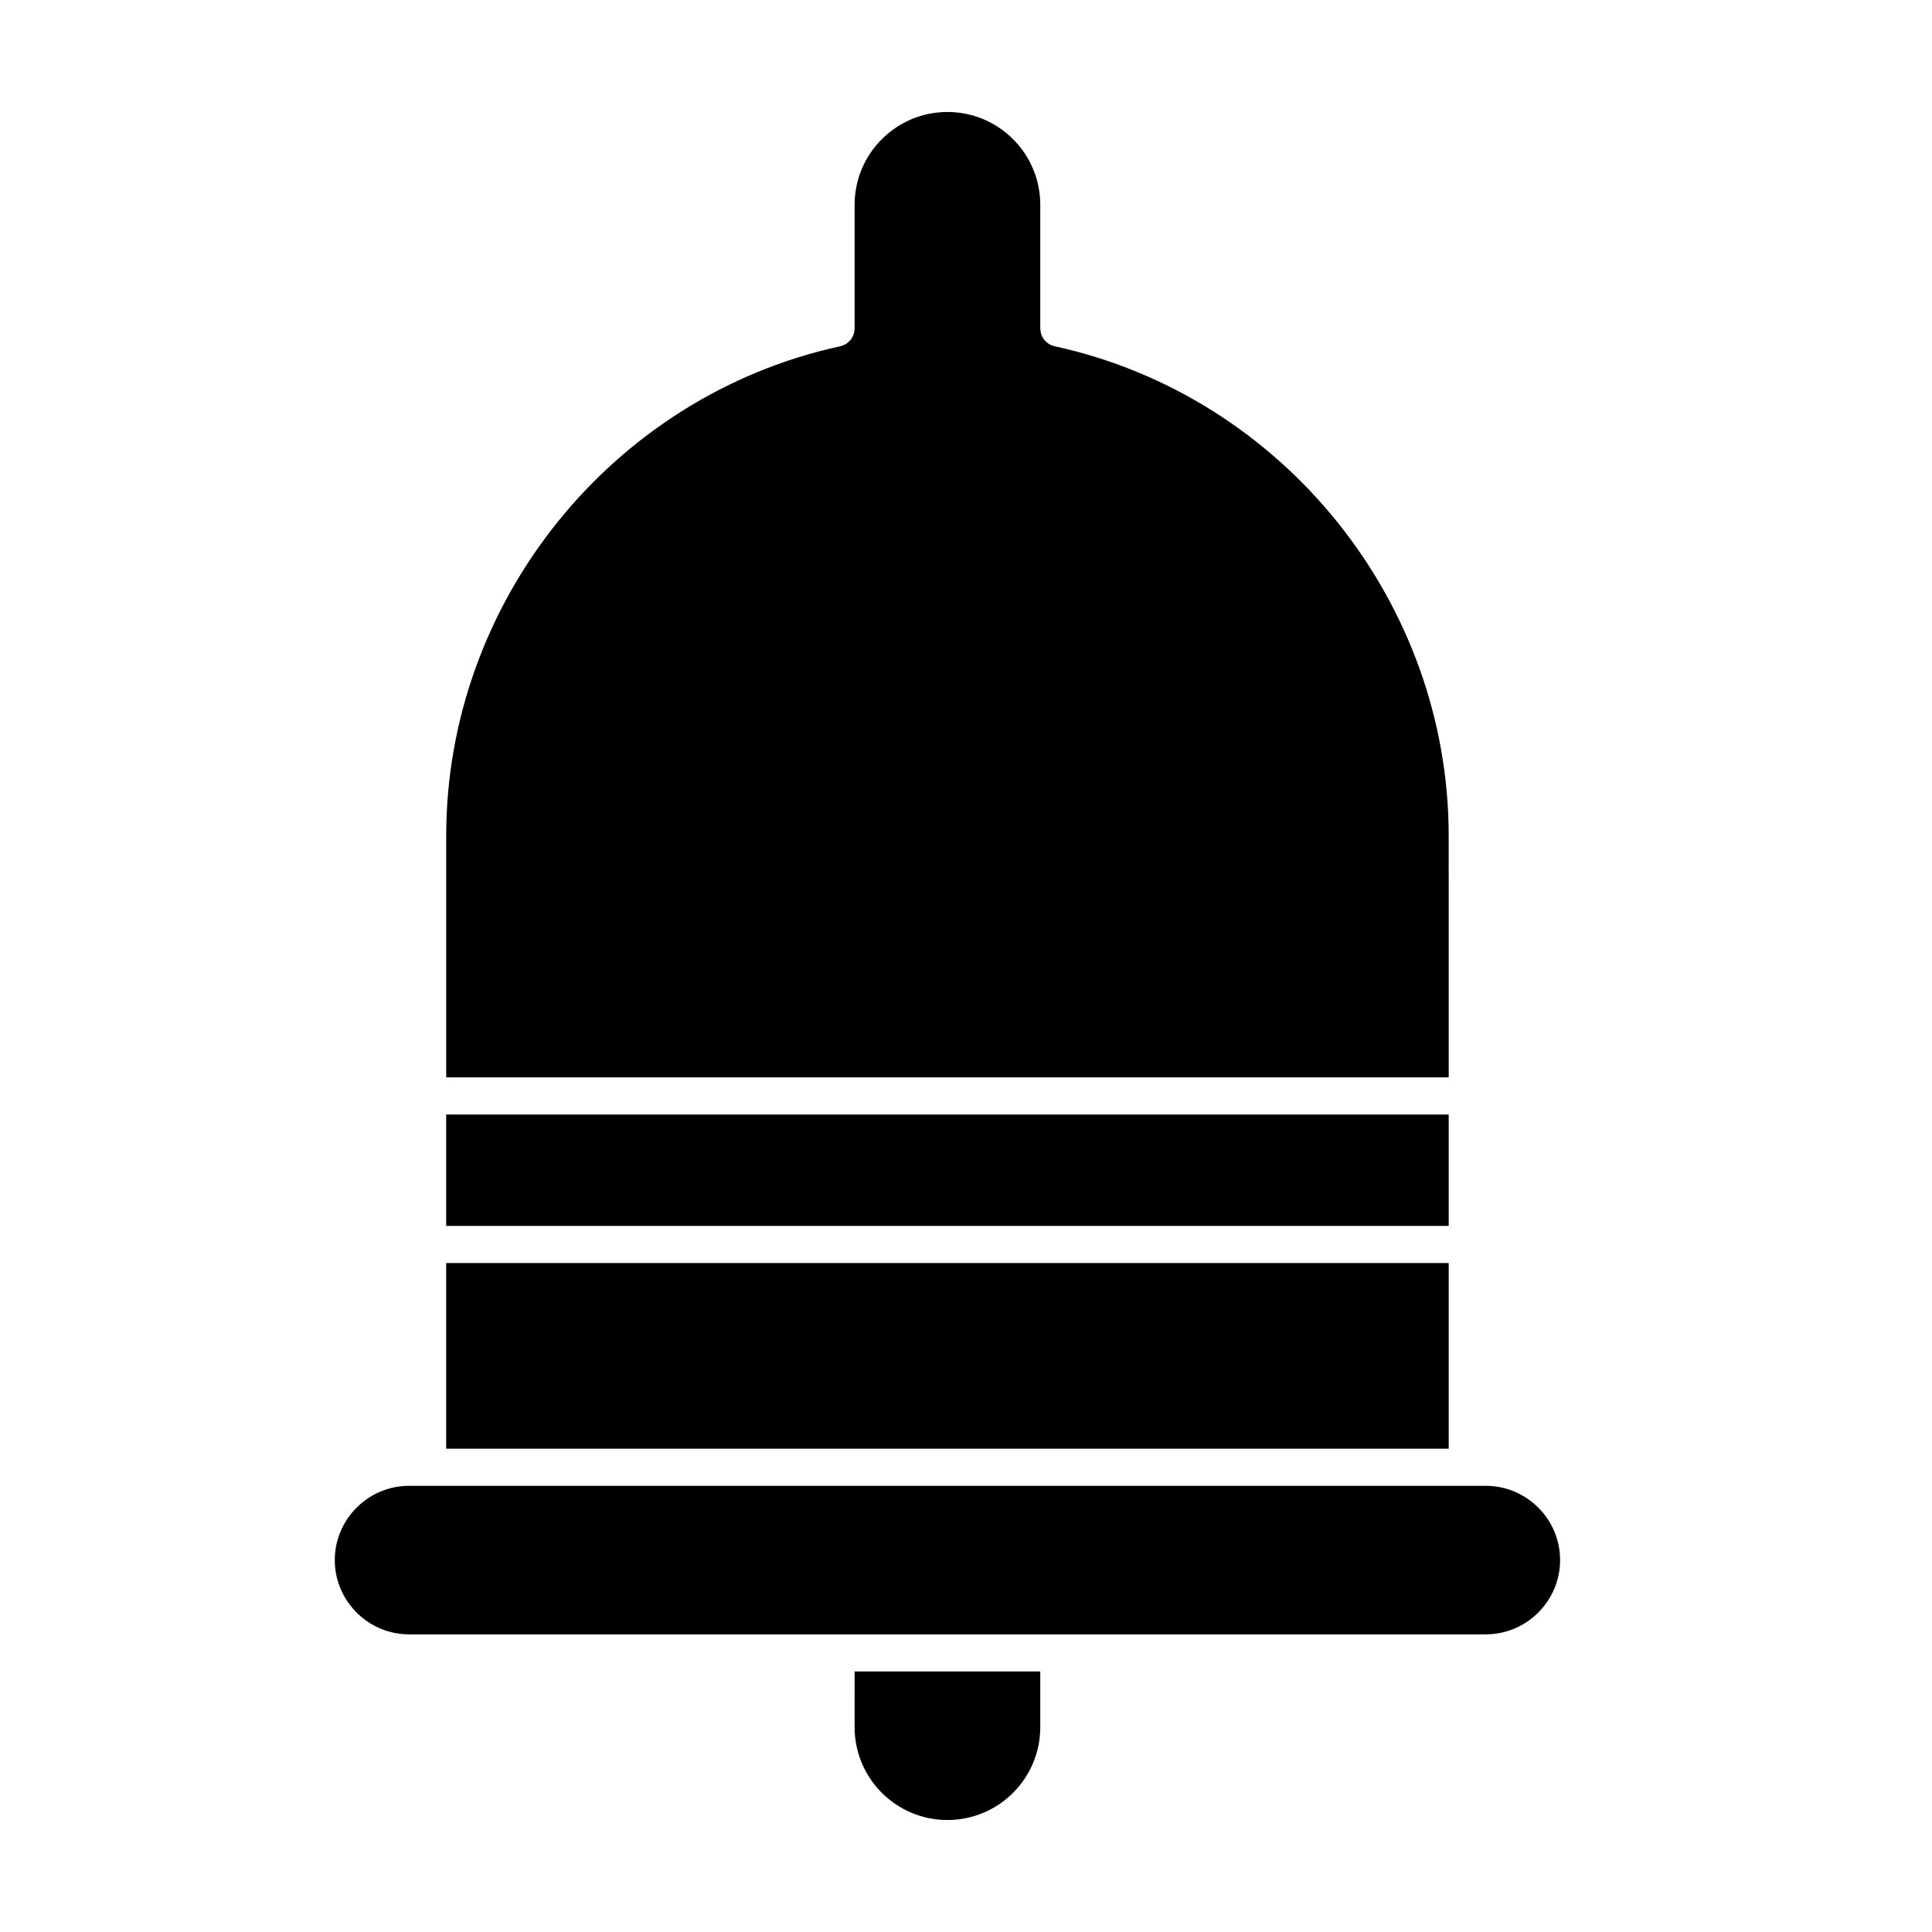 <?xml version="1.0" encoding="UTF-8"?>
<!-- Uploaded to: SVG Repo, www.svgrepo.com, Generator: SVG Repo Mixer Tools -->
<svg fill="#000000" width="800px" height="800px" version="1.1" viewBox="144 144 512 512" xmlns="http://www.w3.org/2000/svg">
 <g>
  <path d="m262.24 478.72h265.68v49.199h-265.68z"/>
  <path d="m262.24 439.36h265.68v29.52h-265.68z"/>
  <path d="m527.92 365.56c0-61.992-43.887-116.61-104.4-129.79-2.262-0.492-3.836-2.461-3.836-4.82v-32.672c0-13.578-11.02-24.602-24.602-24.602-13.578 0-24.602 11.02-24.602 24.602v32.668c0 2.363-1.574 4.328-3.836 4.82-60.516 13.188-104.4 67.801-104.4 129.79v63.961h265.68z"/>
  <path d="m370.48 601.72c0 13.578 11.02 24.602 24.602 24.602 13.578 0 24.602-11.02 24.602-24.602v-14.762h-49.199z"/>
  <path d="m537.76 537.76h-285.36c-10.824 0-19.68 8.855-19.68 19.68s8.855 19.68 19.68 19.68h285.36c10.824 0 19.68-8.855 19.68-19.68 0.004-10.824-8.852-19.68-19.676-19.68z"/>
 </g>
</svg>